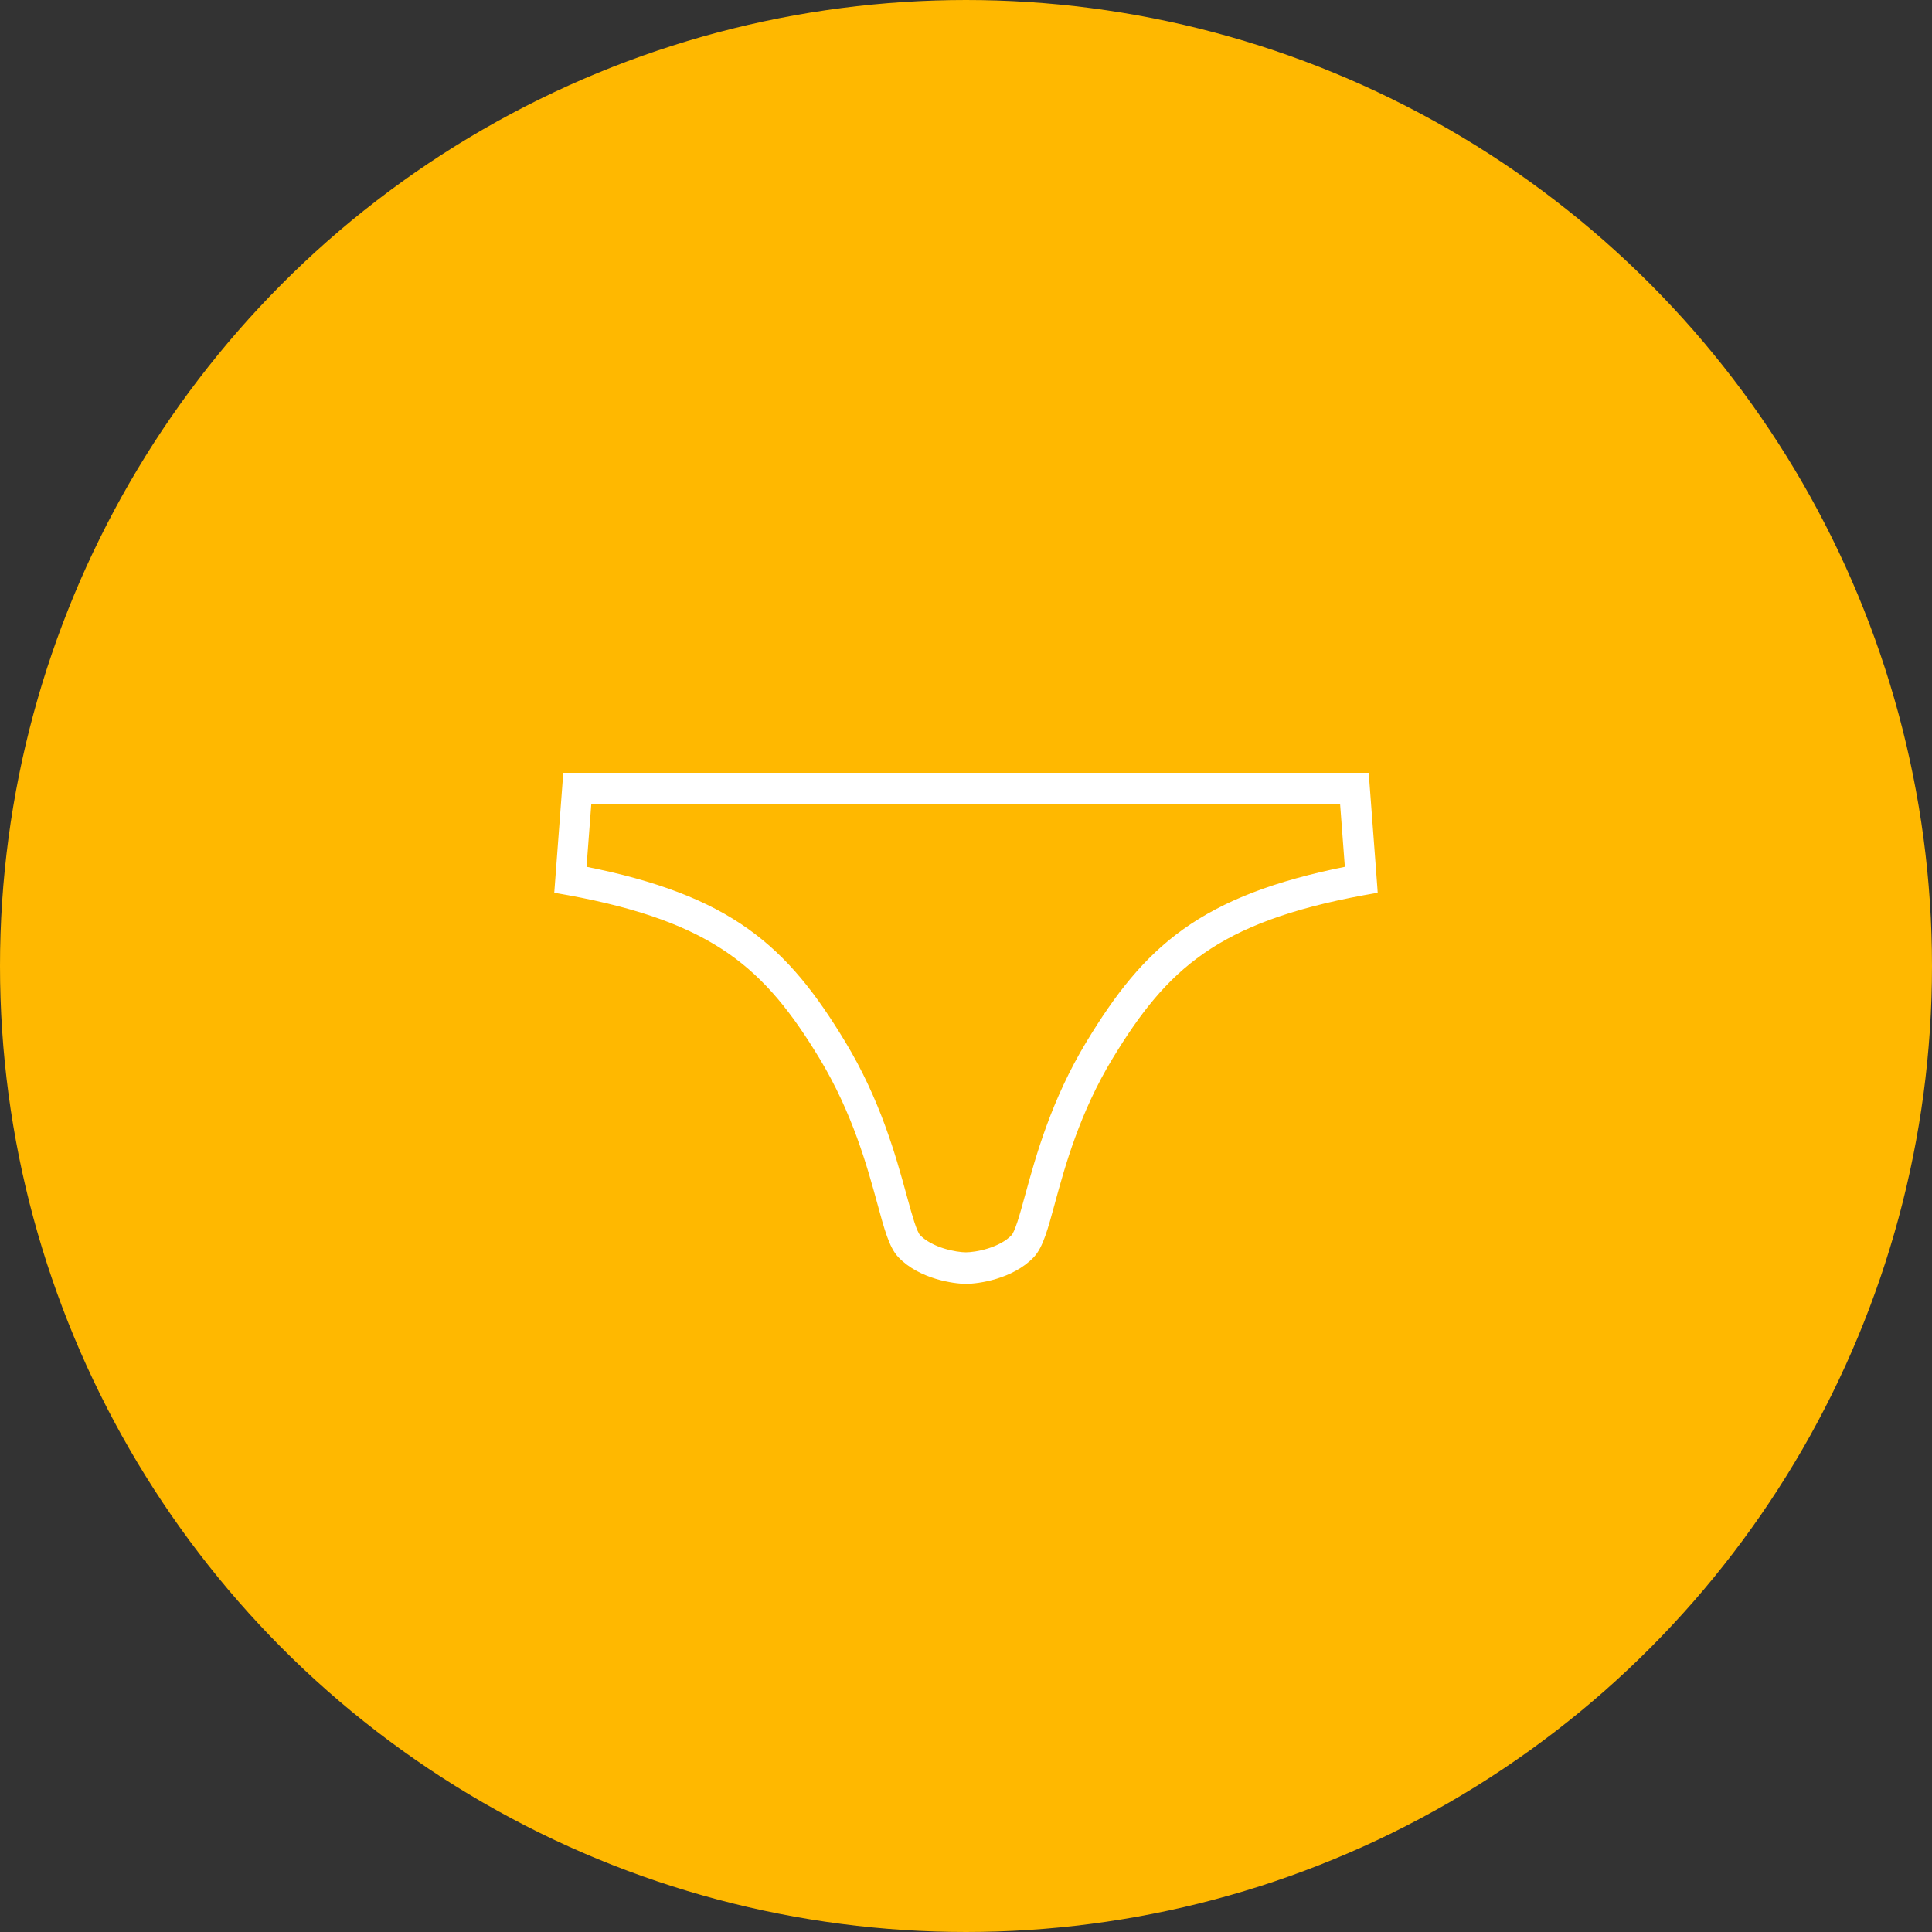 <svg width="62" height="62" viewBox="0 0 62 62" fill="none" xmlns="http://www.w3.org/2000/svg">
<rect x="0" y="0" width="62" height="62" fill="#333333" stroke="none"/>
<circle cx="31" cy="31" r="30.5" fill="#FFB800" stroke="#FFB800"/>
<path d="M17.9 28.477L17.893 28.567L17.983 28.583L18.243 28.629C18.243 28.629 18.244 28.629 18.244 28.629C20.617 29.066 22.212 29.667 23.432 30.515C24.651 31.363 25.504 32.463 26.384 33.914C27.451 35.676 27.932 37.429 28.251 38.598C28.362 39.007 28.456 39.353 28.555 39.63C28.653 39.905 28.759 40.124 28.899 40.273C29.226 40.617 29.662 40.822 30.057 40.943C30.451 41.063 30.813 41.1 31 41.1H31.005C31.191 41.1 31.553 41.063 31.948 40.943C32.343 40.822 32.779 40.617 33.105 40.273L33.106 40.272C33.246 40.122 33.352 39.903 33.45 39.628C33.548 39.352 33.643 39.007 33.754 38.598L33.758 38.58C34.078 37.411 34.555 35.667 35.62 33.914L35.62 33.914C36.501 32.463 37.352 31.363 38.571 30.515C39.789 29.667 41.383 29.066 43.756 28.629C43.757 28.629 43.757 28.629 43.757 28.629L44.017 28.583L44.106 28.567L44.1 28.477L43.838 24.992L43.831 24.9H43.739H18.261H18.169L18.162 24.992L17.9 28.477ZM18.716 27.897L18.882 25.712H43.099L43.264 27.898C40.915 28.363 39.297 28.999 38.038 29.896C36.764 30.804 35.866 31.974 34.951 33.484C33.83 35.333 33.332 37.147 33.003 38.346L32.994 38.377L32.994 38.377C32.905 38.704 32.822 39.005 32.744 39.243C32.704 39.362 32.667 39.463 32.631 39.543C32.595 39.625 32.563 39.676 32.539 39.702L32.539 39.702C32.335 39.919 32.034 40.066 31.735 40.16C31.438 40.253 31.154 40.288 30.995 40.288C30.837 40.288 30.553 40.251 30.255 40.158C29.956 40.064 29.655 39.916 29.451 39.702L29.451 39.702L29.45 39.7C29.425 39.675 29.394 39.625 29.357 39.542C29.321 39.462 29.284 39.361 29.245 39.241C29.176 39.028 29.103 38.766 29.025 38.481C29.015 38.446 29.006 38.411 28.996 38.376L28.988 38.346C28.658 37.147 28.161 35.334 27.039 33.484C26.124 31.971 25.226 30.8 23.952 29.892C22.692 28.994 21.071 28.359 18.716 27.897Z" fill="white" stroke="white" stroke-width="0.2"/>
</svg>
